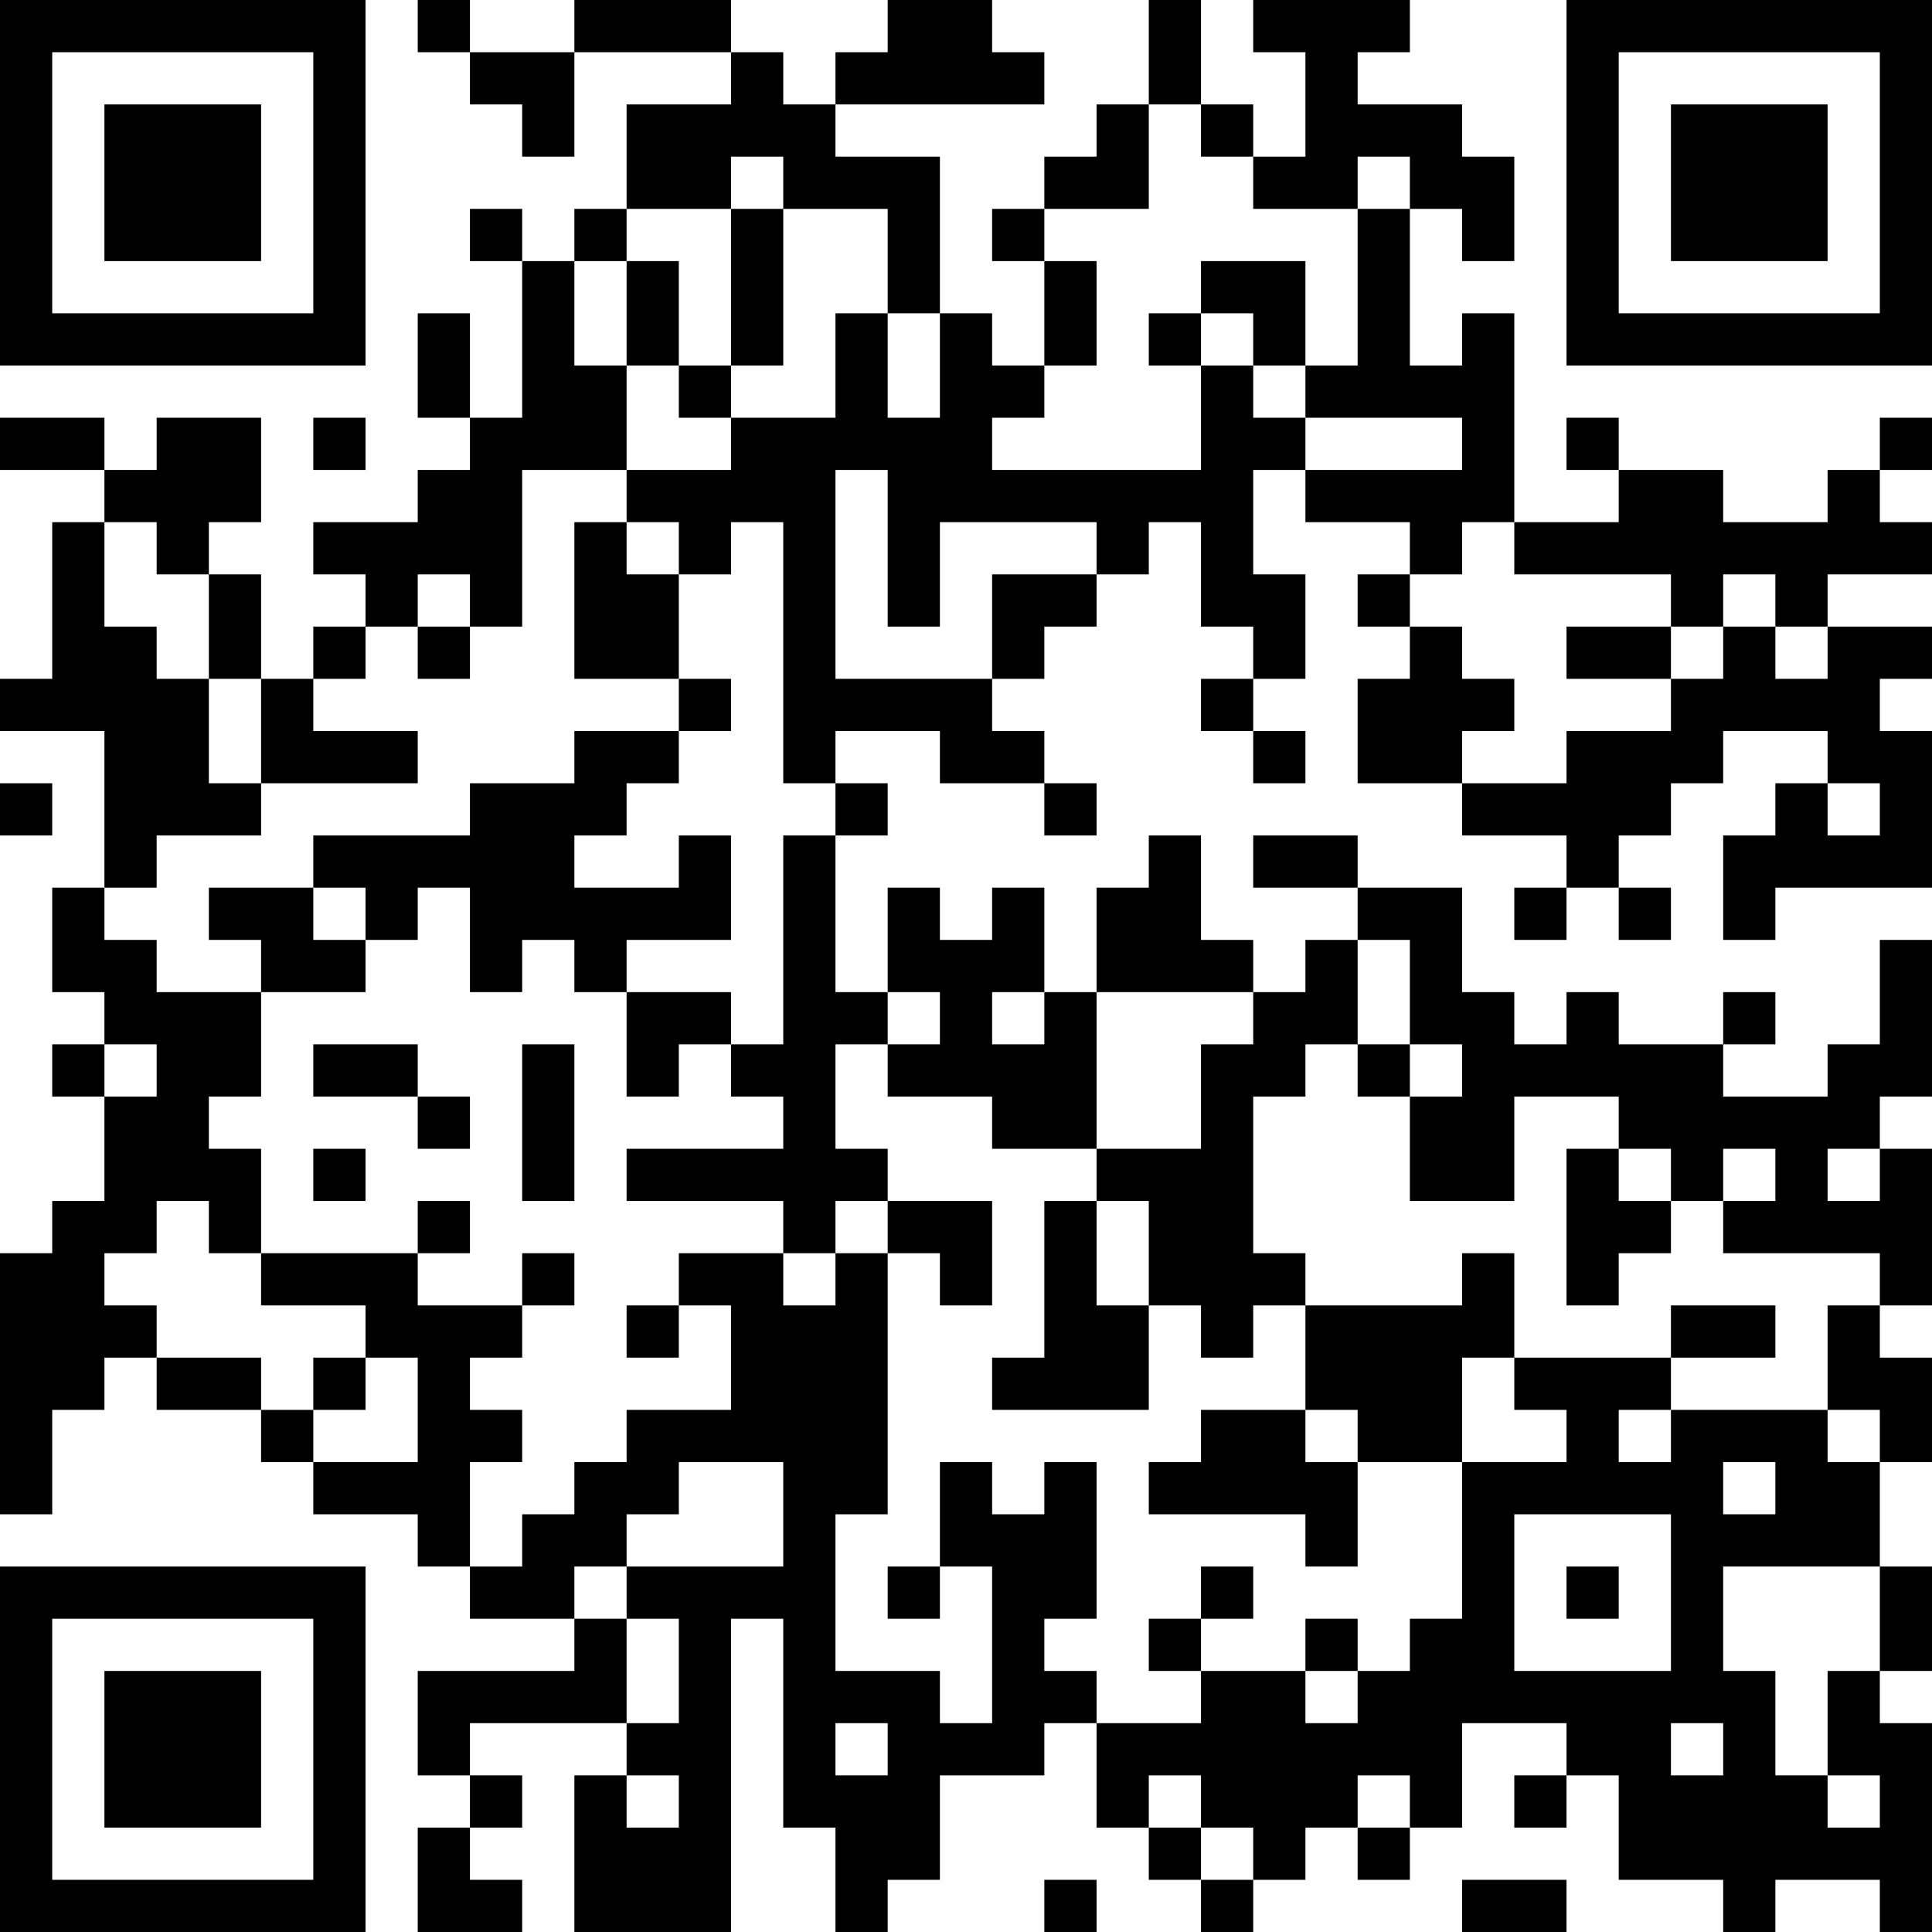 <?xml version="1.0" encoding="UTF-8"?>
<svg xmlns="http://www.w3.org/2000/svg" version="1.1" width="400" height="400" viewBox="0 0 400 400"><rect x="0" y="0" width="400" height="400" fill="#ffffff"/><g transform="scale(10.811)"><g transform="translate(0,0)"><path fill-rule="evenodd" d="M8 0L8 1L9 1L9 2L10 2L10 3L11 3L11 1L14 1L14 2L12 2L12 4L11 4L11 5L10 5L10 4L9 4L9 5L10 5L10 8L9 8L9 6L8 6L8 8L9 8L9 9L8 9L8 10L6 10L6 11L7 11L7 12L6 12L6 13L5 13L5 11L4 11L4 10L5 10L5 8L3 8L3 9L2 9L2 8L0 8L0 9L2 9L2 10L1 10L1 13L0 13L0 14L2 14L2 17L1 17L1 19L2 19L2 20L1 20L1 21L2 21L2 23L1 23L1 24L0 24L0 29L1 29L1 27L2 27L2 26L3 26L3 27L5 27L5 28L6 28L6 29L8 29L8 30L9 30L9 31L11 31L11 32L8 32L8 34L9 34L9 35L8 35L8 37L10 37L10 36L9 36L9 35L10 35L10 34L9 34L9 33L12 33L12 34L11 34L11 37L14 37L14 31L15 31L15 35L16 35L16 37L17 37L17 36L18 36L18 34L20 34L20 33L21 33L21 35L22 35L22 36L23 36L23 37L24 37L24 36L25 36L25 35L26 35L26 36L27 36L27 35L28 35L28 33L30 33L30 34L29 34L29 35L30 35L30 34L31 34L31 36L33 36L33 37L34 37L34 36L36 36L36 37L37 37L37 33L36 33L36 32L37 32L37 30L36 30L36 28L37 28L37 26L36 26L36 25L37 25L37 22L36 22L36 21L37 21L37 18L36 18L36 20L35 20L35 21L33 21L33 20L34 20L34 19L33 19L33 20L31 20L31 19L30 19L30 20L29 20L29 19L28 19L28 17L26 17L26 16L24 16L24 17L26 17L26 18L25 18L25 19L24 19L24 18L23 18L23 16L22 16L22 17L21 17L21 19L20 19L20 17L19 17L19 18L18 18L18 17L17 17L17 19L16 19L16 16L17 16L17 15L16 15L16 14L18 14L18 15L20 15L20 16L21 16L21 15L20 15L20 14L19 14L19 13L20 13L20 12L21 12L21 11L22 11L22 10L23 10L23 12L24 12L24 13L23 13L23 14L24 14L24 15L25 15L25 14L24 14L24 13L25 13L25 11L24 11L24 9L25 9L25 10L27 10L27 11L26 11L26 12L27 12L27 13L26 13L26 15L28 15L28 16L30 16L30 17L29 17L29 18L30 18L30 17L31 17L31 18L32 18L32 17L31 17L31 16L32 16L32 15L33 15L33 14L35 14L35 15L34 15L34 16L33 16L33 18L34 18L34 17L37 17L37 14L36 14L36 13L37 13L37 12L35 12L35 11L37 11L37 10L36 10L36 9L37 9L37 8L36 8L36 9L35 9L35 10L33 10L33 9L31 9L31 8L30 8L30 9L31 9L31 10L29 10L29 6L28 6L28 7L27 7L27 4L28 4L28 5L29 5L29 3L28 3L28 2L26 2L26 1L27 1L27 0L24 0L24 1L25 1L25 3L24 3L24 2L23 2L23 0L22 0L22 2L21 2L21 3L20 3L20 4L19 4L19 5L20 5L20 7L19 7L19 6L18 6L18 3L16 3L16 2L20 2L20 1L19 1L19 0L17 0L17 1L16 1L16 2L15 2L15 1L14 1L14 0L11 0L11 1L9 1L9 0ZM22 2L22 4L20 4L20 5L21 5L21 7L20 7L20 8L19 8L19 9L23 9L23 7L24 7L24 8L25 8L25 9L28 9L28 8L25 8L25 7L26 7L26 4L27 4L27 3L26 3L26 4L24 4L24 3L23 3L23 2ZM14 3L14 4L12 4L12 5L11 5L11 7L12 7L12 9L10 9L10 12L9 12L9 11L8 11L8 12L7 12L7 13L6 13L6 14L8 14L8 15L5 15L5 13L4 13L4 11L3 11L3 10L2 10L2 12L3 12L3 13L4 13L4 15L5 15L5 16L3 16L3 17L2 17L2 18L3 18L3 19L5 19L5 21L4 21L4 22L5 22L5 24L4 24L4 23L3 23L3 24L2 24L2 25L3 25L3 26L5 26L5 27L6 27L6 28L8 28L8 26L7 26L7 25L5 25L5 24L8 24L8 25L10 25L10 26L9 26L9 27L10 27L10 28L9 28L9 30L10 30L10 29L11 29L11 28L12 28L12 27L14 27L14 25L13 25L13 24L15 24L15 25L16 25L16 24L17 24L17 29L16 29L16 32L18 32L18 33L19 33L19 30L18 30L18 28L19 28L19 29L20 29L20 28L21 28L21 31L20 31L20 32L21 32L21 33L23 33L23 32L25 32L25 33L26 33L26 32L27 32L27 31L28 31L28 28L30 28L30 27L29 27L29 26L32 26L32 27L31 27L31 28L32 28L32 27L35 27L35 28L36 28L36 27L35 27L35 25L36 25L36 24L33 24L33 23L34 23L34 22L33 22L33 23L32 23L32 22L31 22L31 21L29 21L29 23L27 23L27 21L28 21L28 20L27 20L27 18L26 18L26 20L25 20L25 21L24 21L24 24L25 24L25 25L24 25L24 26L23 26L23 25L22 25L22 23L21 23L21 22L23 22L23 20L24 20L24 19L21 19L21 22L19 22L19 21L17 21L17 20L18 20L18 19L17 19L17 20L16 20L16 22L17 22L17 23L16 23L16 24L15 24L15 23L12 23L12 22L15 22L15 21L14 21L14 20L15 20L15 16L16 16L16 15L15 15L15 10L14 10L14 11L13 11L13 10L12 10L12 9L14 9L14 8L16 8L16 6L17 6L17 8L18 8L18 6L17 6L17 4L15 4L15 3ZM14 4L14 7L13 7L13 5L12 5L12 7L13 7L13 8L14 8L14 7L15 7L15 4ZM23 5L23 6L22 6L22 7L23 7L23 6L24 6L24 7L25 7L25 5ZM6 8L6 9L7 9L7 8ZM16 9L16 13L19 13L19 11L21 11L21 10L18 10L18 12L17 12L17 9ZM11 10L11 13L13 13L13 14L11 14L11 15L9 15L9 16L6 16L6 17L4 17L4 18L5 18L5 19L7 19L7 18L8 18L8 17L9 17L9 19L10 19L10 18L11 18L11 19L12 19L12 21L13 21L13 20L14 20L14 19L12 19L12 18L14 18L14 16L13 16L13 17L11 17L11 16L12 16L12 15L13 15L13 14L14 14L14 13L13 13L13 11L12 11L12 10ZM28 10L28 11L27 11L27 12L28 12L28 13L29 13L29 14L28 14L28 15L30 15L30 14L32 14L32 13L33 13L33 12L34 12L34 13L35 13L35 12L34 12L34 11L33 11L33 12L32 12L32 11L29 11L29 10ZM8 12L8 13L9 13L9 12ZM30 12L30 13L32 13L32 12ZM0 15L0 16L1 16L1 15ZM35 15L35 16L36 16L36 15ZM6 17L6 18L7 18L7 17ZM19 19L19 20L20 20L20 19ZM2 20L2 21L3 21L3 20ZM6 20L6 21L8 21L8 22L9 22L9 21L8 21L8 20ZM10 20L10 23L11 23L11 20ZM26 20L26 21L27 21L27 20ZM6 22L6 23L7 23L7 22ZM30 22L30 25L31 25L31 24L32 24L32 23L31 23L31 22ZM35 22L35 23L36 23L36 22ZM8 23L8 24L9 24L9 23ZM17 23L17 24L18 24L18 25L19 25L19 23ZM20 23L20 26L19 26L19 27L22 27L22 25L21 25L21 23ZM10 24L10 25L11 25L11 24ZM28 24L28 25L25 25L25 27L23 27L23 28L22 28L22 29L25 29L25 30L26 30L26 28L28 28L28 26L29 26L29 24ZM12 25L12 26L13 26L13 25ZM32 25L32 26L34 26L34 25ZM6 26L6 27L7 27L7 26ZM25 27L25 28L26 28L26 27ZM13 28L13 29L12 29L12 30L11 30L11 31L12 31L12 33L13 33L13 31L12 31L12 30L15 30L15 28ZM33 28L33 29L34 29L34 28ZM29 29L29 32L32 32L32 29ZM17 30L17 31L18 31L18 30ZM23 30L23 31L22 31L22 32L23 32L23 31L24 31L24 30ZM30 30L30 31L31 31L31 30ZM33 30L33 32L34 32L34 34L35 34L35 35L36 35L36 34L35 34L35 32L36 32L36 30ZM25 31L25 32L26 32L26 31ZM16 33L16 34L17 34L17 33ZM32 33L32 34L33 34L33 33ZM12 34L12 35L13 35L13 34ZM22 34L22 35L23 35L23 36L24 36L24 35L23 35L23 34ZM26 34L26 35L27 35L27 34ZM20 36L20 37L21 37L21 36ZM28 36L28 37L30 37L30 36ZM0 0L0 7L7 7L7 0ZM1 1L1 6L6 6L6 1ZM2 2L2 5L5 5L5 2ZM30 0L30 7L37 7L37 0ZM31 1L31 6L36 6L36 1ZM32 2L32 5L35 5L35 2ZM0 30L0 37L7 37L7 30ZM1 31L1 36L6 36L6 31ZM2 32L2 35L5 35L5 32Z" fill="#000000"/></g></g></svg>

